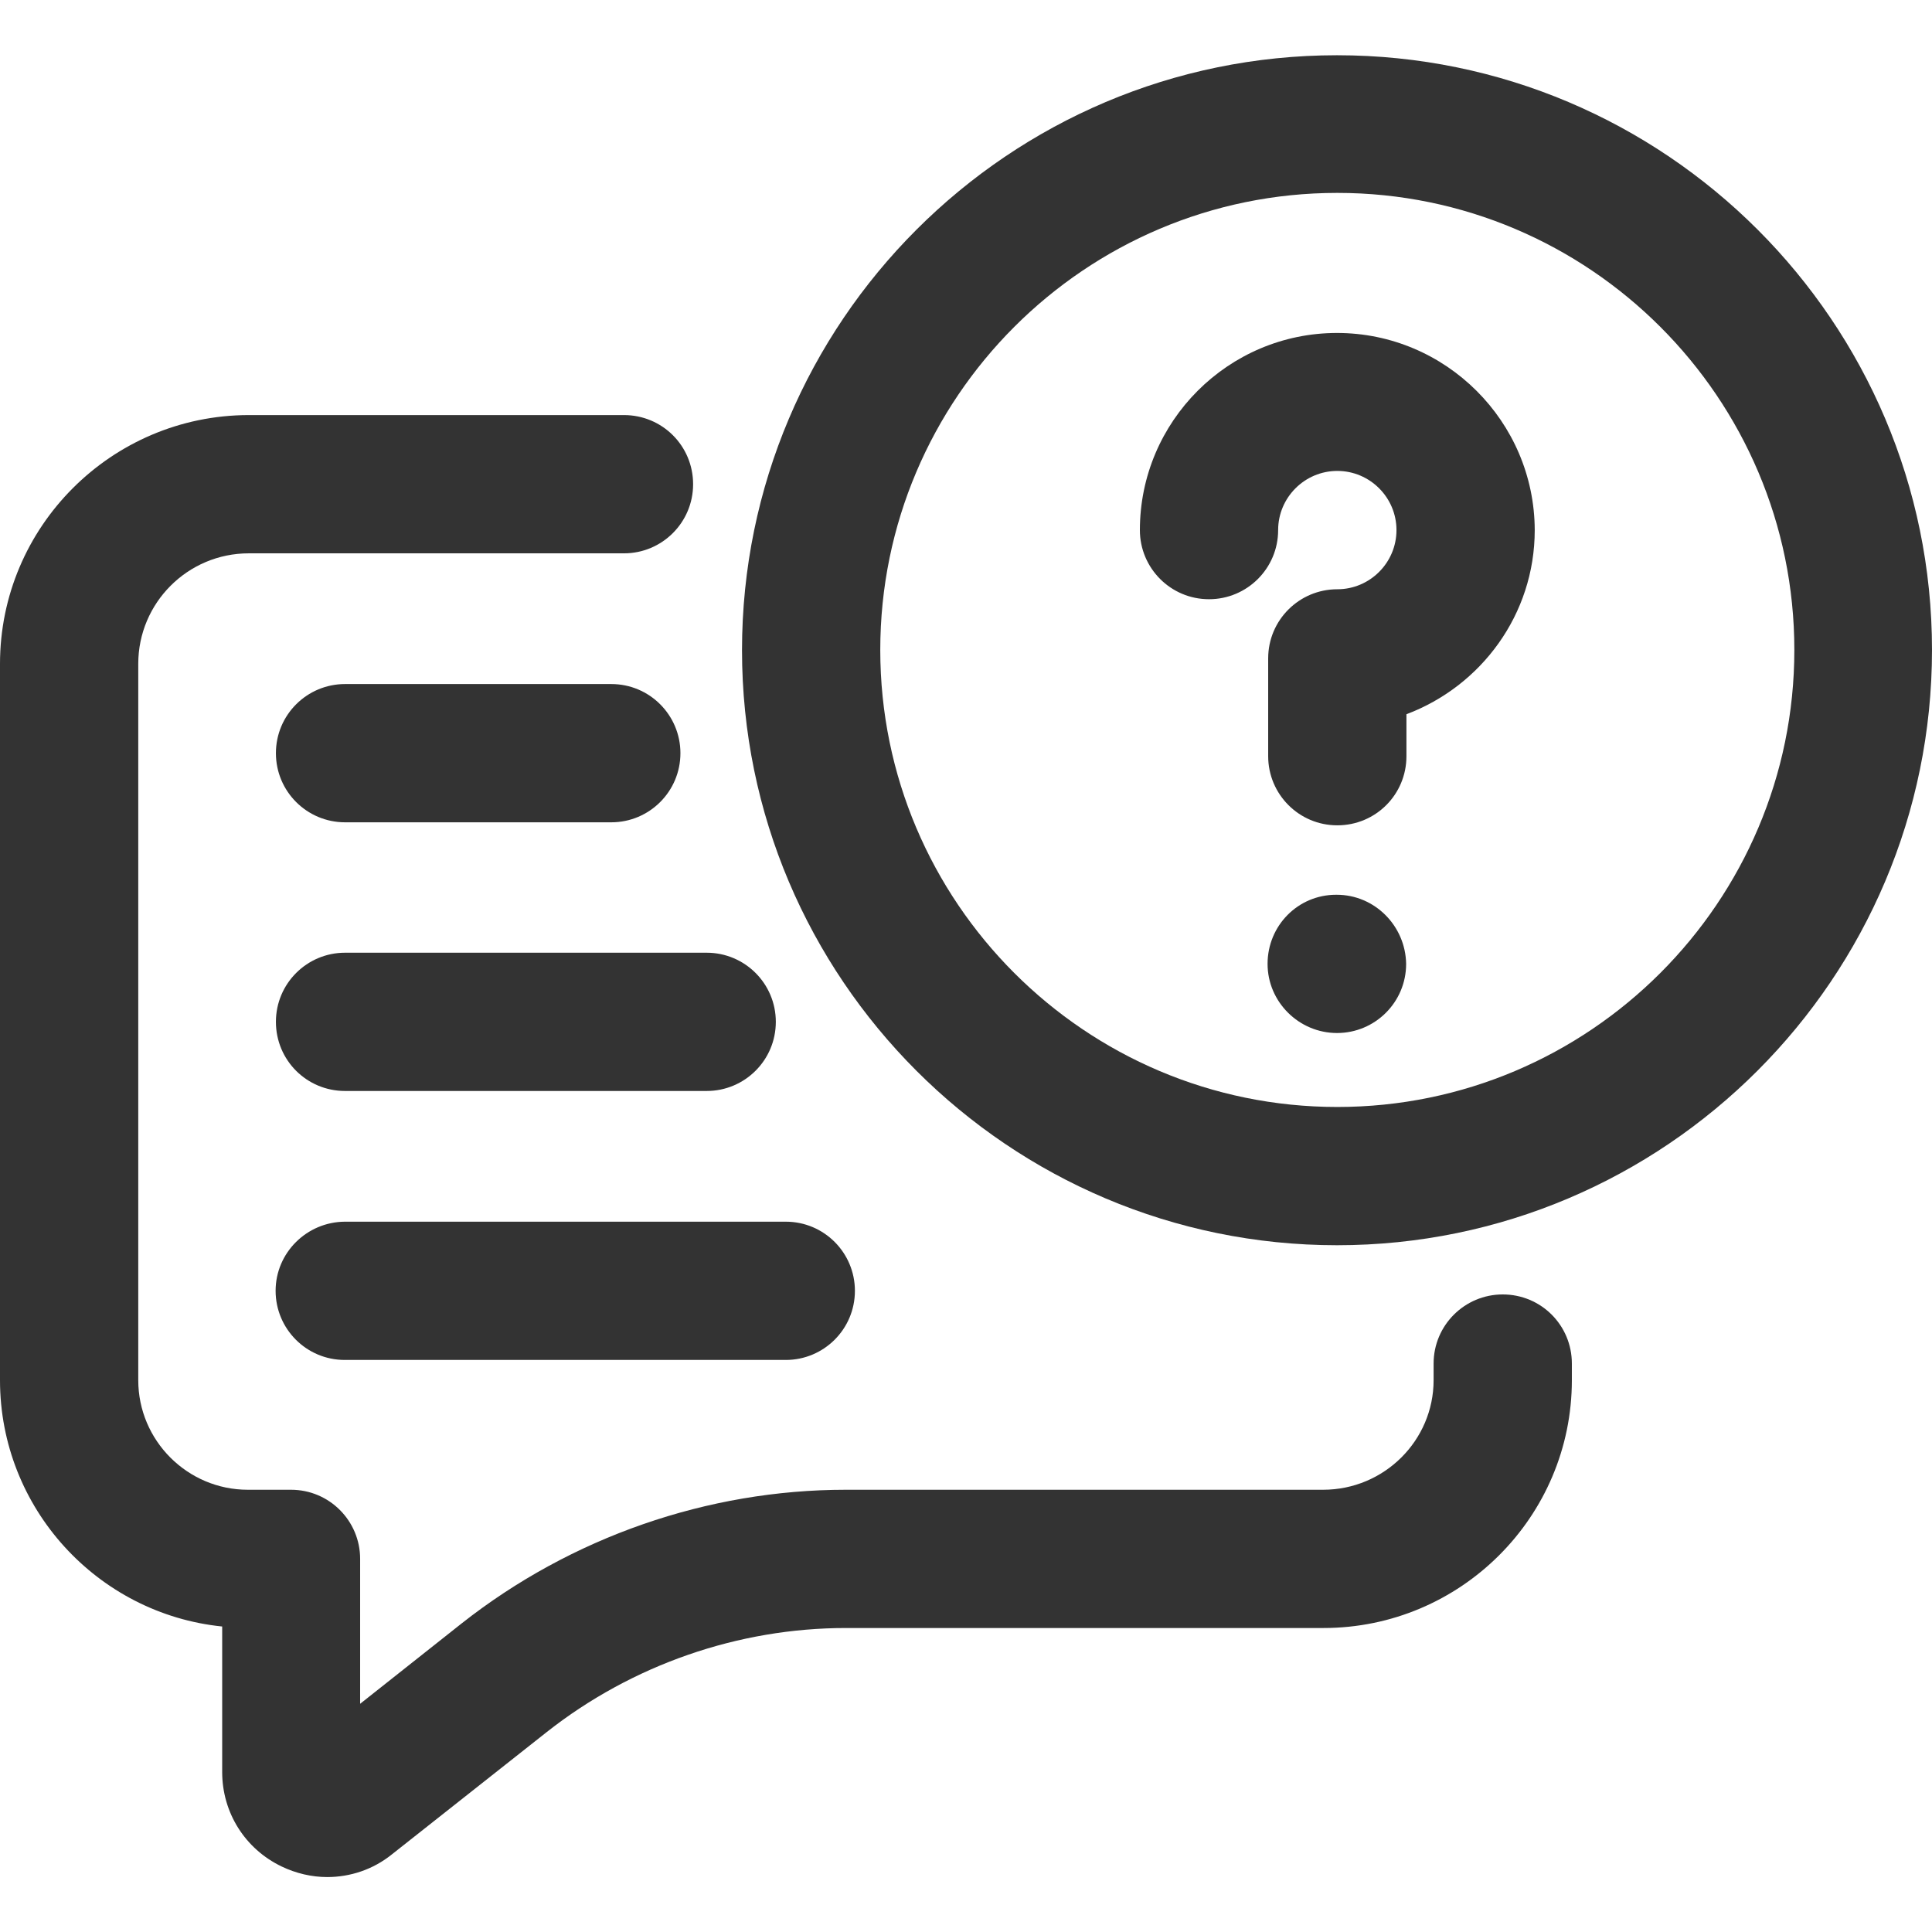 <?xml version="1.0" encoding="utf-8"?>
<!-- Generator: Adobe Illustrator 24.3.0, SVG Export Plug-In . SVG Version: 6.00 Build 0)  -->
<svg version="1.1" id="Layer_1" xmlns="http://www.w3.org/2000/svg" xmlns:xlink="http://www.w3.org/1999/xlink" x="0px" y="0px"
	 viewBox="0 0 64 64" style="enable-background:new 0 0 64 64;" xml:space="preserve">
<style type="text/css">
	.st0{fill:#333333;}
</style>
<g>
	<path class="st0" d="M49.78,42.88c-1.26,0-2.29,1.02-2.29,2.29v0.55c0,2-1.64,3.63-3.66,3.63H28.02c-4.58,0-9.1,1.57-12.73,4.43
		l-3.36,2.66v-4.8c0-1.26-1.02-2.29-2.29-2.29H8.21c-2,0-3.63-1.63-3.63-3.63V21.99c0-2.02,1.64-3.66,3.66-3.66h12.43
		c1.26,0,2.29-1.02,2.29-2.29s-1.02-2.29-2.29-2.29H8.23C3.69,13.76,0,17.45,0,21.99v23.73c0,4.24,3.23,7.74,7.36,8.16v4.82
		c0,1.35,0.76,2.55,1.97,3.13c0.48,0.23,1,0.35,1.51,0.35c0.76,0,1.52-0.25,2.14-0.75l5.14-4.06c2.82-2.22,6.34-3.44,9.9-3.44h15.82
		c4.54,0,8.23-3.68,8.23-8.21v-0.55C52.07,43.9,51.05,42.88,49.78,42.88L49.78,42.88z"/>
	<path class="st0" d="M23.41,31.56H11.43c-1.26,0-2.29,1.02-2.29,2.29s1.02,2.29,2.29,2.29h11.98c1.26,0,2.29-1.02,2.29-2.29
		S24.67,31.56,23.41,31.56L23.41,31.56z"/>
	<path class="st0" d="M11.43,27.24h8.82c1.26,0,2.29-1.02,2.29-2.29c0-1.26-1.02-2.29-2.29-2.29h-8.82c-1.26,0-2.29,1.02-2.29,2.29
		C9.14,26.22,10.17,27.24,11.43,27.24z"/>
	<path class="st0" d="M9.13,42.76c0,1.26,1.02,2.29,2.29,2.29h14.61c1.26,0,2.29-1.02,2.29-2.29c0-1.26-1.02-2.29-2.29-2.29H11.42
		C10.16,40.48,9.13,41.5,9.13,42.76z"/>
	<path class="st0" d="M44.29,1.83c-10.87,0-19.71,8.84-19.71,19.71s8.84,19.71,19.71,19.71S64,32.4,64,21.53S55.16,1.83,44.29,1.83z
		 M29.16,21.53c0-8.35,6.79-15.14,15.14-15.14s15.14,6.79,15.14,15.14s-6.79,15.14-15.14,15.14S29.16,29.88,29.16,21.53z"/>
	<path class="st0" d="M44.28,29.64h-0.02c-1.26,0-2.27,1.02-2.27,2.29c0,1.26,1.04,2.29,2.3,2.29c1.26,0,2.29-1.02,2.29-2.29
		C46.56,30.67,45.54,29.64,44.28,29.64L44.28,29.64z"/>
	<path class="st0" d="M44.29,11.03c-3.6,0-6.53,2.93-6.53,6.53c0,1.26,1.02,2.29,2.29,2.29c1.26,0,2.29-1.02,2.29-2.29
		c0-1.08,0.88-1.96,1.96-1.96c1.08,0,1.96,0.88,1.96,1.96c0,1.08-0.88,1.96-1.96,1.96c-1.26,0-2.29,1.02-2.29,2.29v3.24
		c0,1.26,1.02,2.29,2.29,2.29s2.29-1.02,2.29-2.29v-1.39c2.47-0.93,4.25-3.3,4.25-6.1C50.83,13.96,47.89,11.03,44.29,11.03
		L44.29,11.03z"/>
</g>
</svg>
